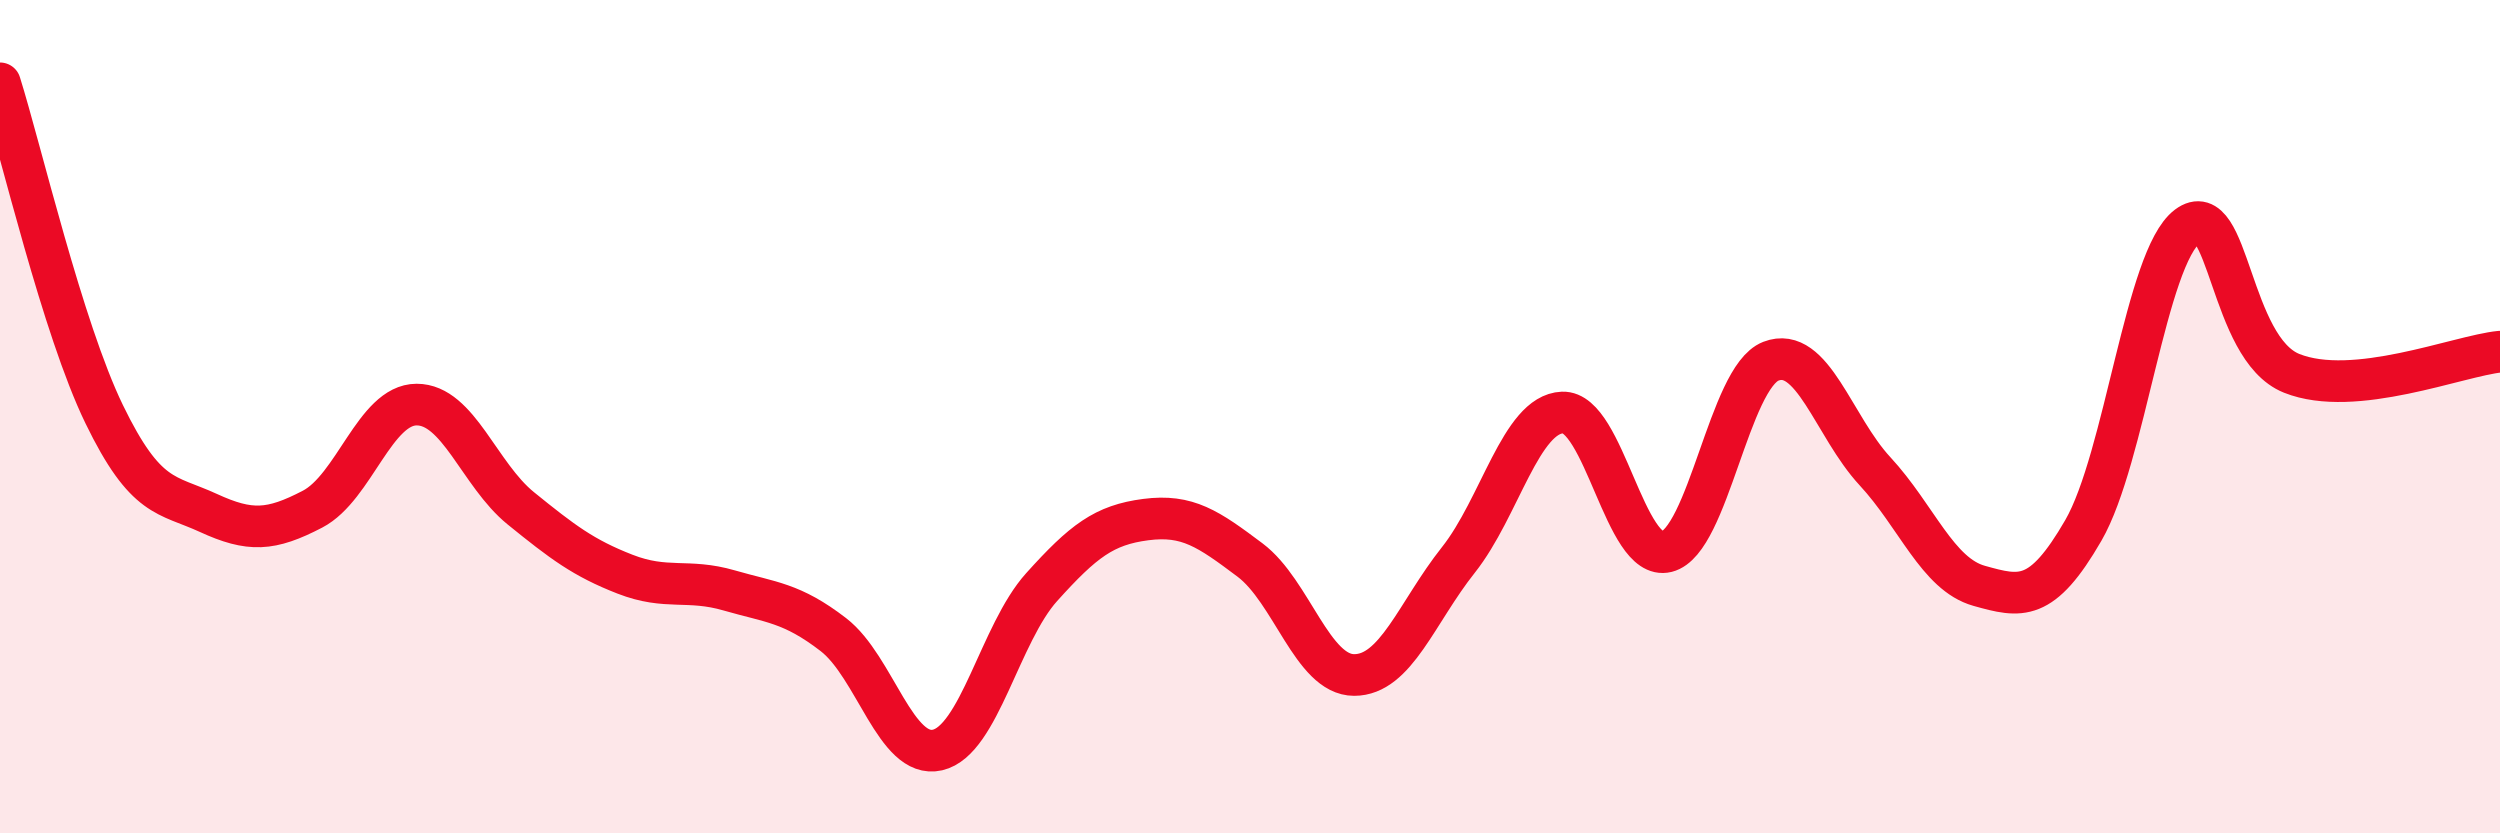 
    <svg width="60" height="20" viewBox="0 0 60 20" xmlns="http://www.w3.org/2000/svg">
      <path
        d="M 0,2 C 0.5,3.59 1.5,7.88 2.5,9.94 C 3.5,12 4,11.85 5,12.31 C 6,12.77 6.5,12.74 7.5,12.22 C 8.5,11.7 9,9.71 10,9.71 C 11,9.71 11.5,11.39 12.5,12.2 C 13.5,13.01 14,13.39 15,13.78 C 16,14.17 16.5,13.88 17.5,14.17 C 18.5,14.46 19,14.46 20,15.23 C 21,16 21.5,18.23 22.5,18 C 23.5,17.77 24,15.2 25,14.09 C 26,12.98 26.5,12.6 27.5,12.47 C 28.5,12.34 29,12.69 30,13.44 C 31,14.19 31.5,16.2 32.5,16.2 C 33.5,16.2 34,14.7 35,13.44 C 36,12.18 36.5,9.94 37.5,9.9 C 38.5,9.86 39,13.49 40,13.24 C 41,12.99 41.5,9.06 42.5,8.67 C 43.5,8.28 44,10.23 45,11.31 C 46,12.39 46.5,13.78 47.5,14.06 C 48.5,14.34 49,14.46 50,12.73 C 51,11 51.5,6.18 52.5,5.43 C 53.5,4.68 53.5,8.36 55,8.96 C 56.5,9.56 59,8.54 60,8.44L60 20L0 20Z"
        fill="#EB0A25"
        opacity="0.1"
        stroke-linecap="round"
        stroke-linejoin="round"
      />
      <path
        d="M 0,2 C 0.5,3.59 1.5,7.88 2.5,9.94 C 3.5,12 4,11.85 5,12.31 C 6,12.77 6.5,12.74 7.5,12.22 C 8.5,11.7 9,9.71 10,9.71 C 11,9.71 11.5,11.39 12.5,12.2 C 13.5,13.01 14,13.39 15,13.78 C 16,14.17 16.5,13.88 17.5,14.17 C 18.5,14.46 19,14.46 20,15.23 C 21,16 21.5,18.23 22.5,18 C 23.5,17.77 24,15.2 25,14.09 C 26,12.98 26.5,12.6 27.5,12.47 C 28.5,12.34 29,12.69 30,13.44 C 31,14.19 31.5,16.2 32.5,16.2 C 33.5,16.2 34,14.7 35,13.44 C 36,12.18 36.5,9.94 37.5,9.9 C 38.5,9.86 39,13.49 40,13.24 C 41,12.99 41.5,9.06 42.5,8.67 C 43.5,8.28 44,10.23 45,11.31 C 46,12.39 46.5,13.78 47.5,14.06 C 48.5,14.34 49,14.46 50,12.73 C 51,11 51.5,6.18 52.5,5.43 C 53.5,4.68 53.5,8.36 55,8.96 C 56.5,9.56 59,8.54 60,8.44"
        stroke="#EB0A25"
        stroke-width="1"
        fill="none"
        stroke-linecap="round"
        stroke-linejoin="round"
      />
    </svg>
  